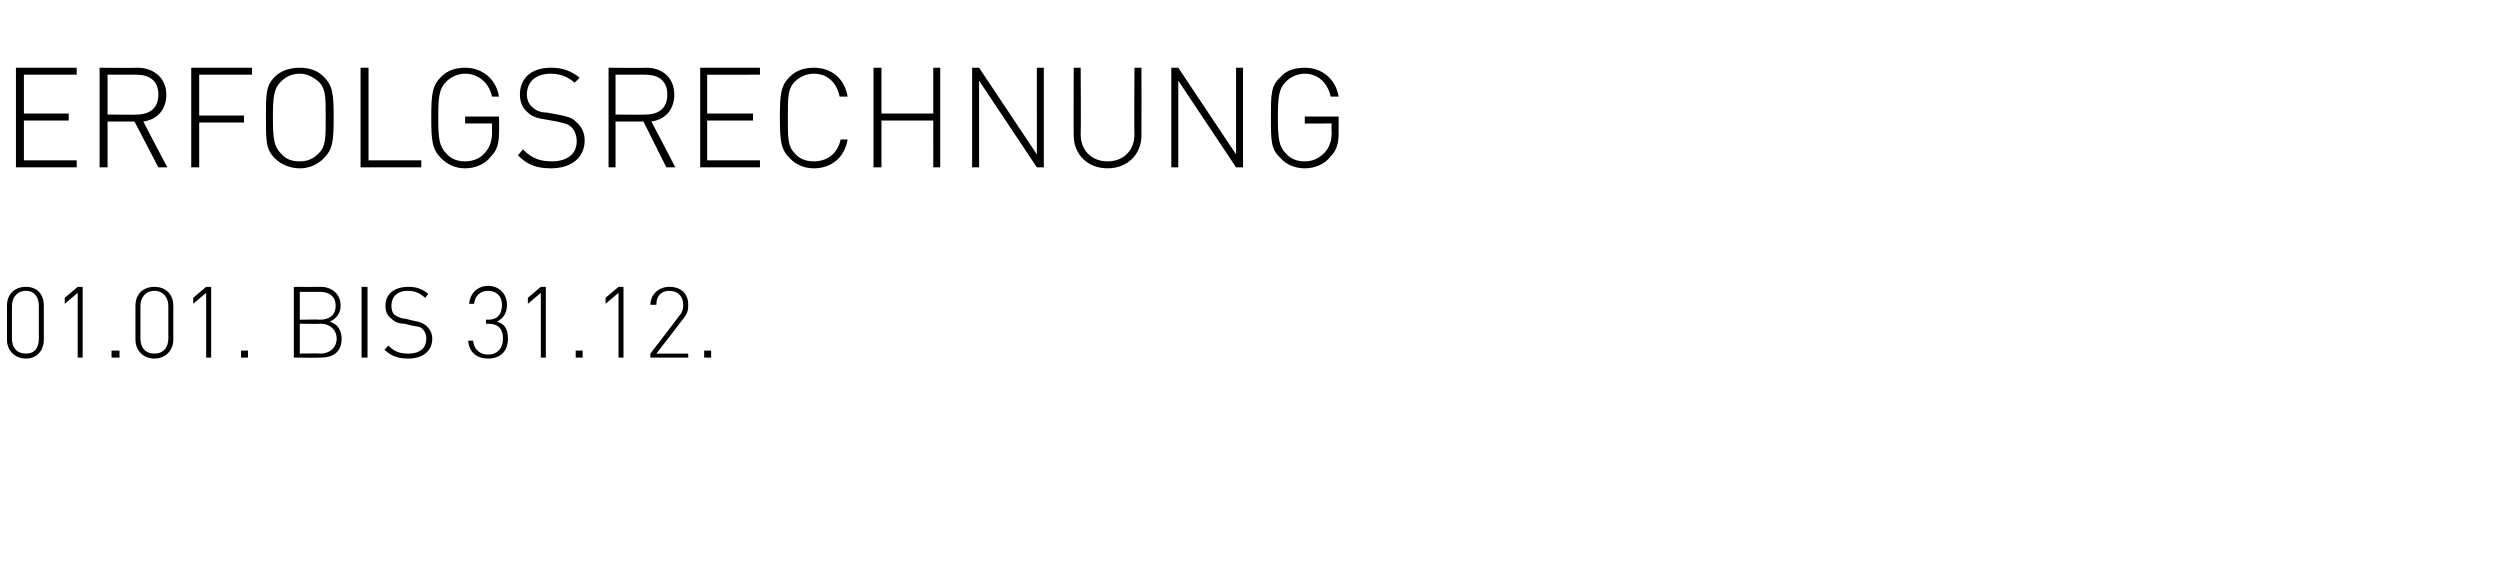 <?xml version="1.0" standalone="no"?><!DOCTYPE svg PUBLIC "-//W3C//DTD SVG 1.1//EN" "http://www.w3.org/Graphics/SVG/1.1/DTD/svg11.dtd"><svg xmlns="http://www.w3.org/2000/svg" version="1.1" width="251px" height="58.4px" viewBox="0 -4 251 58.4" style="top:-4px"><desc>Erfolgsrechnung 01 01 bis 31 12</desc><defs/><g id="Polygon191738"><path d="m2.6 32c-1.1 0-1.9-.8-1.9-1.9v-3.4c0-1.2.8-1.9 1.9-1.9c1.1 0 1.8.7 1.8 1.9v3.4c0 1.1-.7 1.9-1.8 1.9zm1.3-5.3c0-.8-.4-1.5-1.3-1.5c-.9 0-1.4.7-1.4 1.5v3.3c0 .9.5 1.5 1.4 1.5c.9 0 1.3-.6 1.3-1.5v-3.3zm3.9 5.2v-6.5l-1.3 1.1v-.6l1.3-1.1h.5v7.1h-.5zm3.4 0v-.7h.8v.7h-.8zm4.3.1c-1.1 0-1.9-.8-1.9-1.9v-3.4c0-1.2.8-1.9 1.9-1.9c1.1 0 1.9.7 1.9 1.9v3.4c0 1.1-.8 1.9-1.9 1.9zm1.4-5.3c0-.8-.5-1.5-1.4-1.5c-.9 0-1.4.7-1.4 1.5v3.3c0 .9.5 1.5 1.4 1.5c.9 0 1.4-.6 1.4-1.5v-3.3zm3.8 5.2v-6.5l-1.3 1.1v-.6l1.3-1.1h.5v7.1h-.5zm3.5 0v-.7h.7v.7h-.7zm8 0c.04.04-2.7 0-2.7 0v-7.1s2.66.02 2.7 0c1.1 0 2 .7 2 1.9c0 .7-.4 1.3-1.1 1.6c.8.2 1.2.9 1.2 1.7c0 1.3-.8 1.9-2.1 1.9zm0-3.4c-.02.04-2.1 0-2.1 0v3s2.08-.04 2.1 0c.9 0 1.6-.6 1.6-1.5c0-.9-.7-1.5-1.6-1.5zm-.1-3.2h-2v2.8s2-.04 2 0c.9 0 1.6-.4 1.6-1.4c0-1-.7-1.4-1.6-1.4zm4.2 6.6v-7.1h.6v7.1h-.6zm4.7.1c-1.1 0-1.8-.3-2.4-.9l.4-.4c.6.6 1.1.8 2 .8c1.1 0 1.8-.5 1.8-1.5c0-.4-.1-.7-.4-1c-.2-.2-.4-.2-1-.3l-.8-.2c-.6 0-1-.2-1.3-.5c-.4-.3-.6-.7-.6-1.3c0-1.2.9-1.9 2.3-1.9c.8 0 1.4.2 2 .7l-.3.4c-.5-.4-.9-.7-1.8-.7c-1 0-1.6.6-1.6 1.5c0 .4.1.7.3.9c.3.2.7.4 1.1.4l.8.2c.6.1.9.2 1.3.5c.3.3.6.7.6 1.3c0 1.2-.9 2-2.4 2zm8 0c-1.1 0-1.9-.6-2-1.8h.5c.1 1 .8 1.4 1.5 1.4c.9 0 1.5-.6 1.5-1.6c0-.9-.4-1.5-1.5-1.5c-.03.02-.2 0-.2 0v-.4s.17-.03.2 0c.9 0 1.4-.5 1.4-1.5c0-.9-.6-1.4-1.4-1.4c-.8 0-1.3.5-1.4 1.3h-.5c.1-1.1.9-1.8 1.9-1.8c1.1 0 1.9.8 1.9 1.9c0 .8-.3 1.3-1 1.7c.8.2 1.1.8 1.1 1.7c0 1.3-.8 2-2 2zm5.3-.1v-6.5L53 26.5v-.6l1.3-1.1h.5v7.1h-.5zm3.5 0v-.7h.7v.7h-.7zm4.3 0v-6.5l-1.3 1.1v-.6l1.3-1.1h.5v7.1h-.5zm3.2 0v-.4s2.9-3.76 2.9-3.8c.3-.3.4-.7.4-1.1c0-.8-.5-1.4-1.4-1.4c-.7 0-1.3.4-1.3 1.4h-.6c0-1 .8-1.8 1.9-1.8c1.2 0 1.9.7 1.9 1.8c0 .6-.1.9-.5 1.4c.02 0-2.7 3.5-2.7 3.5h3.2v.4h-3.8zm5.4 0v-.7h.7v.7h-.7z" stroke="none" fill="#000"/></g><g id="Polygon191737"><path d="m1.6 12.8v-10h6.1v.7H2.4v3.9h4.5v.7H2.4v4h5.3v.7H1.6zm14.3 0l-2.4-4.6h-2.7v4.6h-.8v-10s3.8.04 3.8 0c1.6 0 2.9 1 2.9 2.7c0 1.5-.9 2.5-2.3 2.7c-.04 0 2.4 4.6 2.4 4.6h-.9zm-2.2-9.3h-2.9v4s2.91.04 2.9 0c1.3 0 2.2-.6 2.2-2c0-1.4-.9-2-2.2-2zm6.3 0v4.1h4.5v.7H20v4.5h-.8v-10h6.1v.7H20zm12.5 8.4c-.6.6-1.4 1-2.4 1c-1 0-1.9-.4-2.5-1c-.9-.9-.9-1.7-.9-4.1c0-2.4 0-3.2.9-4.1c.6-.6 1.5-.9 2.5-.9c1 0 1.8.3 2.4.9c.9.9 1 1.7 1 4.1c0 2.4-.1 3.2-1 4.1zM32 4.2c-.6-.5-1.2-.8-1.9-.8c-.8 0-1.4.3-1.9.8c-.7.7-.8 1.5-.8 3.6c0 2.1.1 2.9.8 3.6c.5.6 1.1.8 1.9.8c.7 0 1.3-.2 1.9-.8c.7-.7.7-1.5.7-3.6c0-2.1 0-2.9-.7-3.6zm4.2 8.6v-10h.8v9.3h5.3v.7h-6.1zm13.1-1.1c-.6.8-1.6 1.2-2.6 1.2c-1 0-1.8-.4-2.4-1c-.9-.9-1-1.7-1-4.1c0-2.4.1-3.2 1-4.1c.6-.6 1.4-.9 2.4-.9c1.7 0 3.1 1.1 3.4 2.9h-.7c-.3-1.4-1.4-2.3-2.7-2.3c-.7 0-1.4.3-1.9.8c-.7.7-.8 1.5-.8 3.6c0 2.1.1 2.9.8 3.6c.5.6 1.2.8 1.9.8c.8 0 1.6-.3 2.1-1c.4-.5.6-1.1.6-1.9c-.02-.03 0-.9 0-.9h-2.7v-.7h3.4s.03 1.63 0 1.6c0 1.1-.2 1.8-.8 2.4zm6 1.2c-1.5 0-2.4-.4-3.3-1.3l.5-.6c.9.9 1.7 1.2 2.9 1.2c1.5 0 2.5-.7 2.5-2c0-.6-.2-1.1-.5-1.4c-.4-.4-.7-.4-1.5-.6L54.8 8c-.8-.1-1.4-.3-1.8-.7c-.5-.4-.8-1-.8-1.8c0-1.7 1.2-2.7 3.1-2.7c1.2 0 2 .3 2.9 1l-.5.5c-.6-.5-1.3-.9-2.4-.9c-1.5 0-2.4.8-2.4 2.1c0 .5.2 1 .6 1.3c.3.3.8.5 1.4.5l1.1.2c1 .2 1.4.3 1.8.7c.6.5.9 1.1.9 1.9c0 1.7-1.3 2.8-3.4 2.8zm11.6-.1l-2.3-4.6h-2.8v4.6h-.7v-10s3.76.04 3.8 0c1.6 0 2.8 1 2.8 2.7c0 1.5-.9 2.5-2.3 2.7c.02 0 2.4 4.6 2.4 4.6h-.9zm-2.1-9.3h-3v4s2.96.04 3 0c1.3 0 2.2-.6 2.2-2c0-1.4-.9-2-2.2-2zm5.5 9.3v-10h6v.7H71v3.9h4.6v.7H71v4h5.3v.7h-6zm11.4.1c-1 0-1.8-.4-2.4-1c-.9-.9-1-1.7-1-4.1c0-2.4.1-3.2 1-4.1c.6-.6 1.4-.9 2.4-.9c1.8 0 3.1 1.1 3.4 2.9h-.8c-.3-1.4-1.2-2.3-2.6-2.3c-.7 0-1.4.3-1.9.8c-.7.7-.7 1.5-.7 3.6c0 2.1 0 2.9.7 3.6c.5.6 1.2.8 1.9.8c1.4 0 2.4-.8 2.7-2.2h.7c-.3 1.8-1.6 2.9-3.4 2.9zm12-.1V8.1h-5.2v4.7h-.8v-10h.8v4.6h5.2V2.8h.7v10h-.7zm10.4 0l-5.8-8.7v8.7h-.7v-10h.7l5.8 8.7V2.8h.7v10h-.7zm7.1.1c-2 0-3.4-1.4-3.4-3.3c-.02-.03 0-6.8 0-6.8h.7s.04 6.67 0 6.7c0 1.6 1.1 2.7 2.7 2.7c1.6 0 2.7-1.1 2.7-2.7c-.04-.03 0-6.7 0-6.7h.7s.02 6.77 0 6.8c0 1.9-1.4 3.3-3.4 3.3zm12.9-.1l-5.8-8.7v8.7h-.7v-10h.7l5.8 8.7V2.8h.7v10h-.7zm9.5-1.1c-.6.8-1.6 1.2-2.6 1.2c-1 0-1.9-.4-2.4-1c-1-.9-1-1.7-1-4.1c0-2.4 0-3.2 1-4.1c.5-.6 1.4-.9 2.4-.9c1.7 0 3.1 1.1 3.4 2.9h-.8c-.3-1.4-1.3-2.3-2.6-2.3c-.7 0-1.4.3-1.9.8c-.7.7-.8 1.5-.8 3.6c0 2.1.1 2.9.8 3.6c.5.6 1.2.8 1.9.8c.8 0 1.5-.3 2.1-1c.4-.5.6-1.1.6-1.9c-.04-.03 0-.9 0-.9H131v-.7h3.4v1.6c0 1.1-.2 1.8-.8 2.4z" stroke="none" fill="#000"/></g></svg>